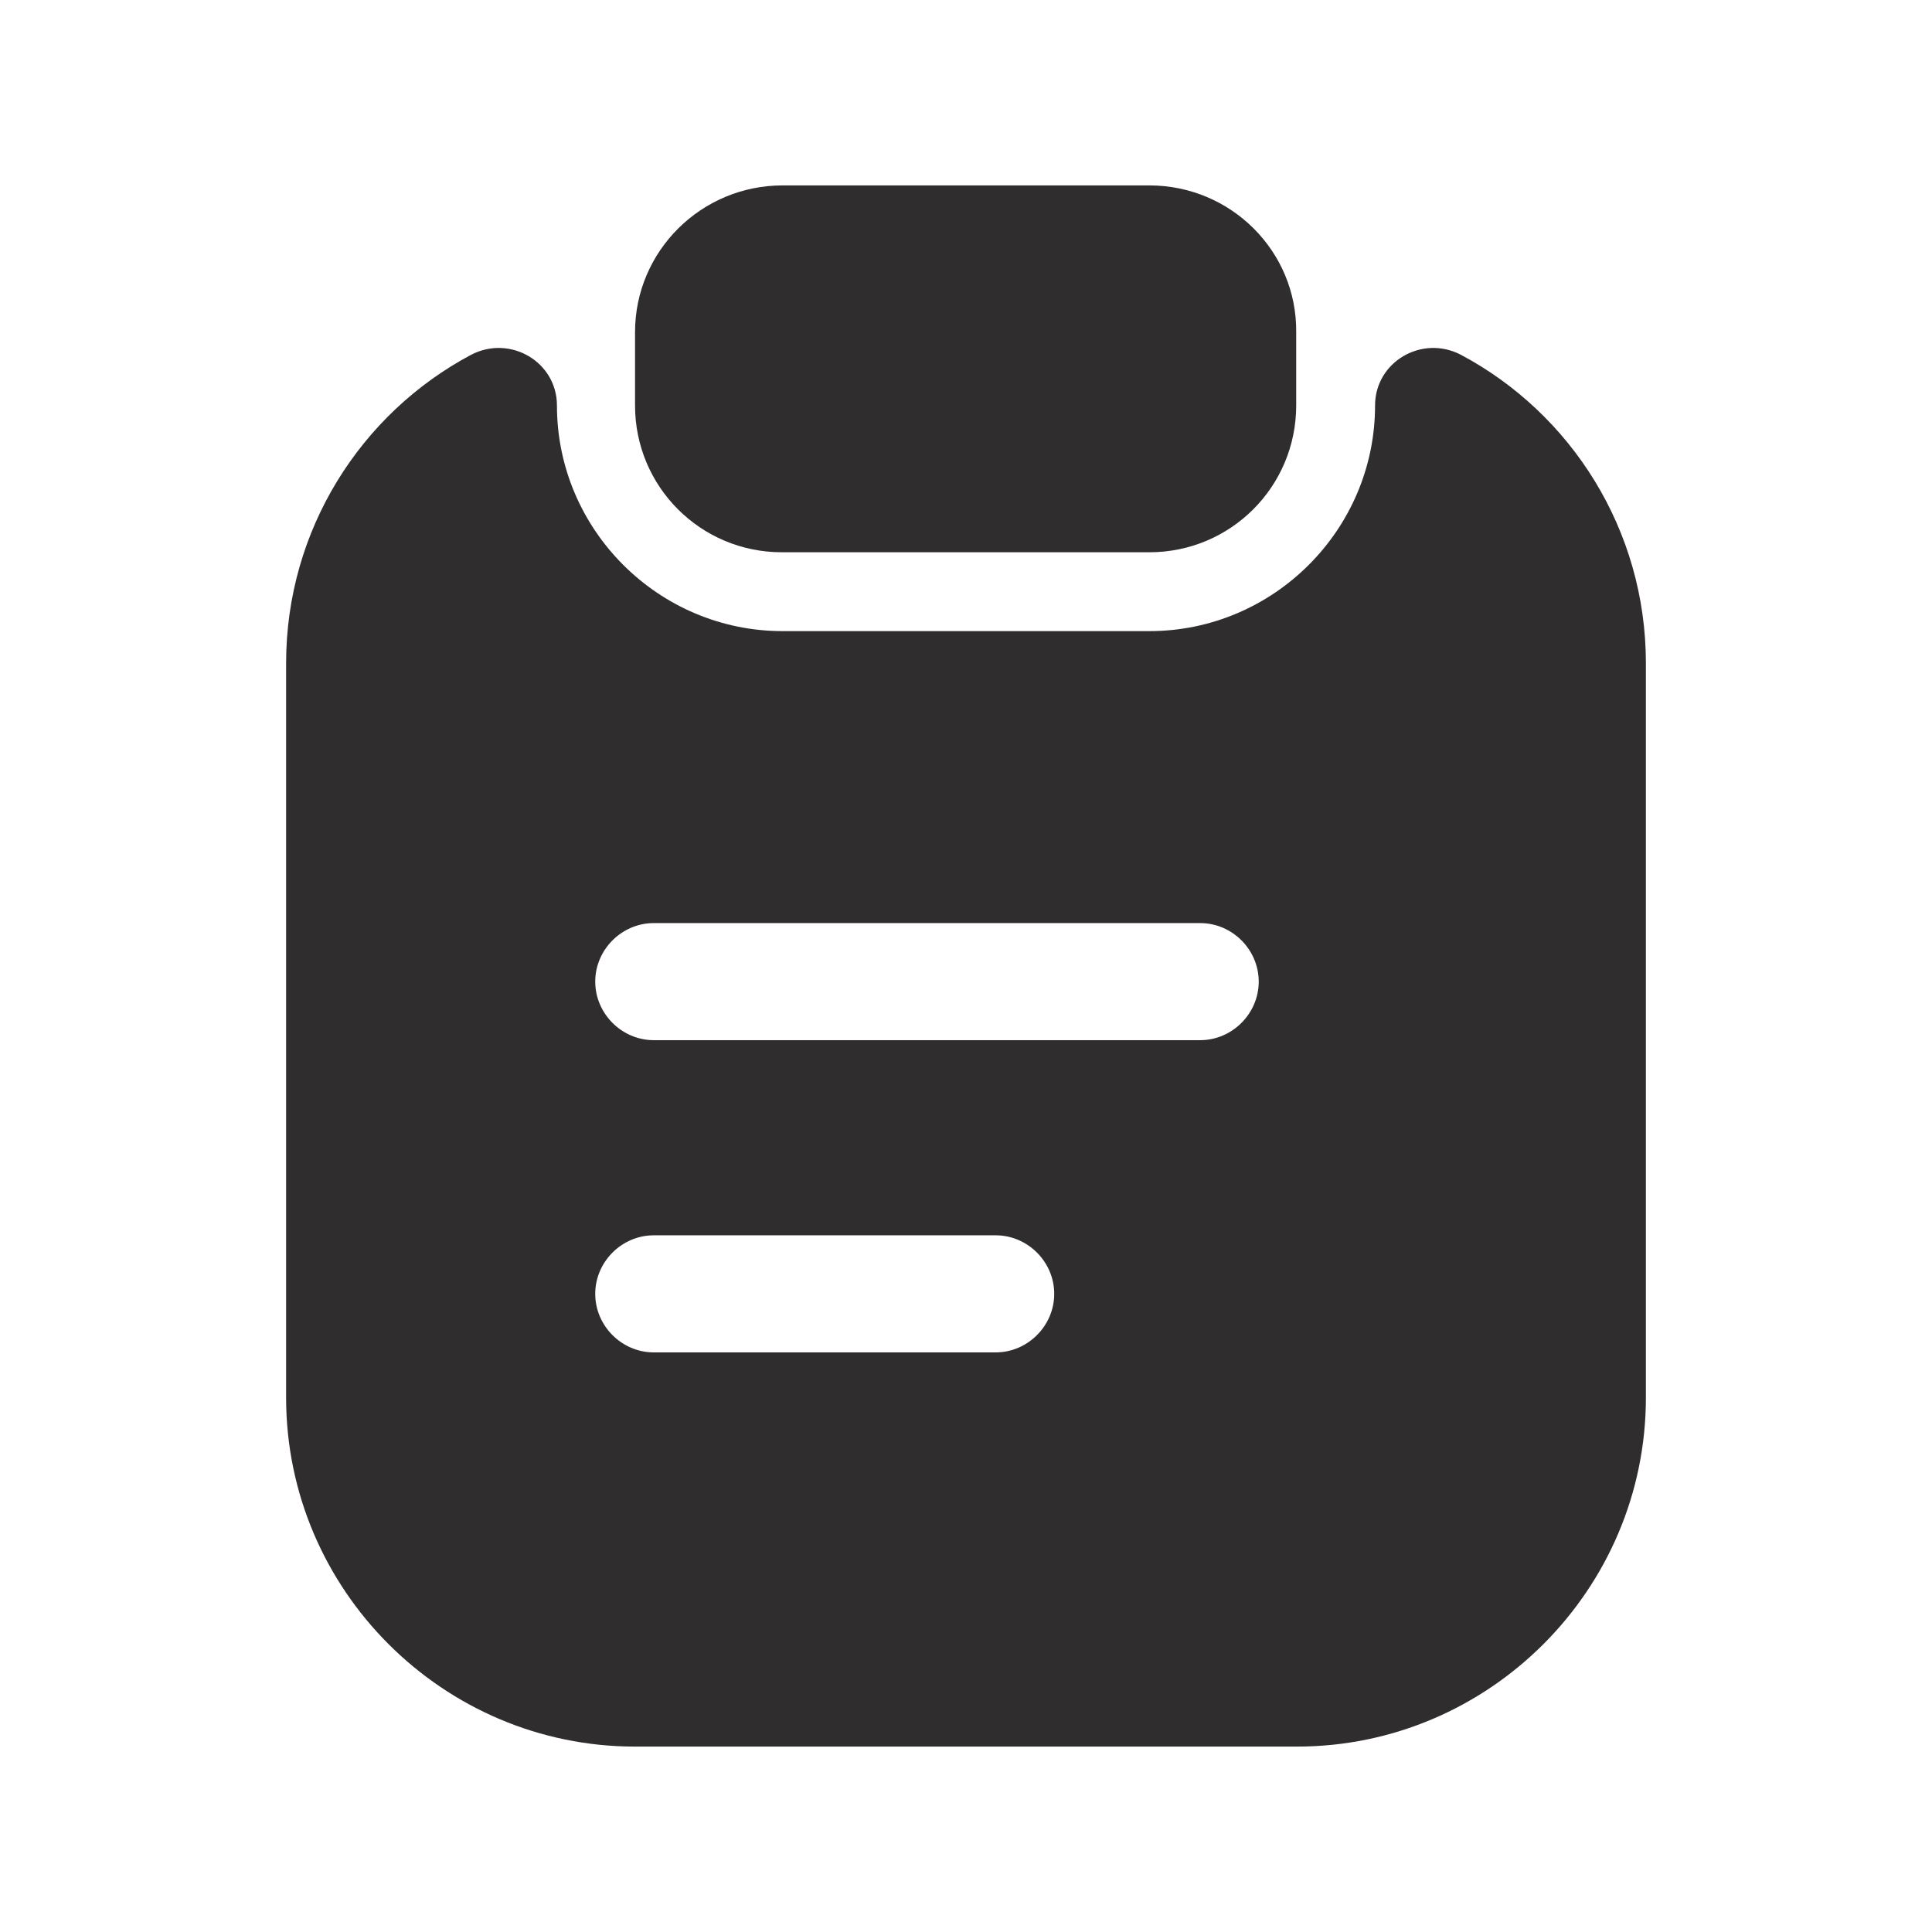 <svg xmlns="http://www.w3.org/2000/svg" fill="none" viewBox="0 0 33 33" height="33" width="33">
<path fill="#2F2D2D" d="M19.633 3.167H13.367C11.98 3.167 10.847 4.287 10.847 5.673V6.926C10.847 8.313 11.967 9.433 13.353 9.433H19.633C21.02 9.433 22.14 8.313 22.14 6.926V5.673C22.153 4.287 21.02 3.167 19.633 3.167Z"></path>
<path fill="#2F2D2D" d="M23.487 6.927C23.487 9.047 21.753 10.78 19.633 10.78H13.367C11.247 10.78 9.513 9.047 9.513 6.927C9.513 6.18 8.713 5.713 8.047 6.06C6.167 7.06 4.887 9.047 4.887 11.327V23.873C4.887 27.153 7.567 29.833 10.847 29.833H22.153C25.433 29.833 28.113 27.153 28.113 23.873V11.327C28.113 9.047 26.833 7.06 24.953 6.06C24.287 5.713 23.487 6.18 23.487 6.927ZM17.007 23.1H11.167C10.62 23.1 10.167 22.647 10.167 22.1C10.167 21.553 10.62 21.1 11.167 21.1H17.007C17.553 21.1 18.007 21.553 18.007 22.1C18.007 22.647 17.553 23.1 17.007 23.1ZM20.5 17.767H11.167C10.62 17.767 10.167 17.313 10.167 16.767C10.167 16.22 10.62 15.767 11.167 15.767H20.5C21.047 15.767 21.5 16.22 21.5 16.767C21.5 17.313 21.047 17.767 20.5 17.767Z"></path>
</svg>
